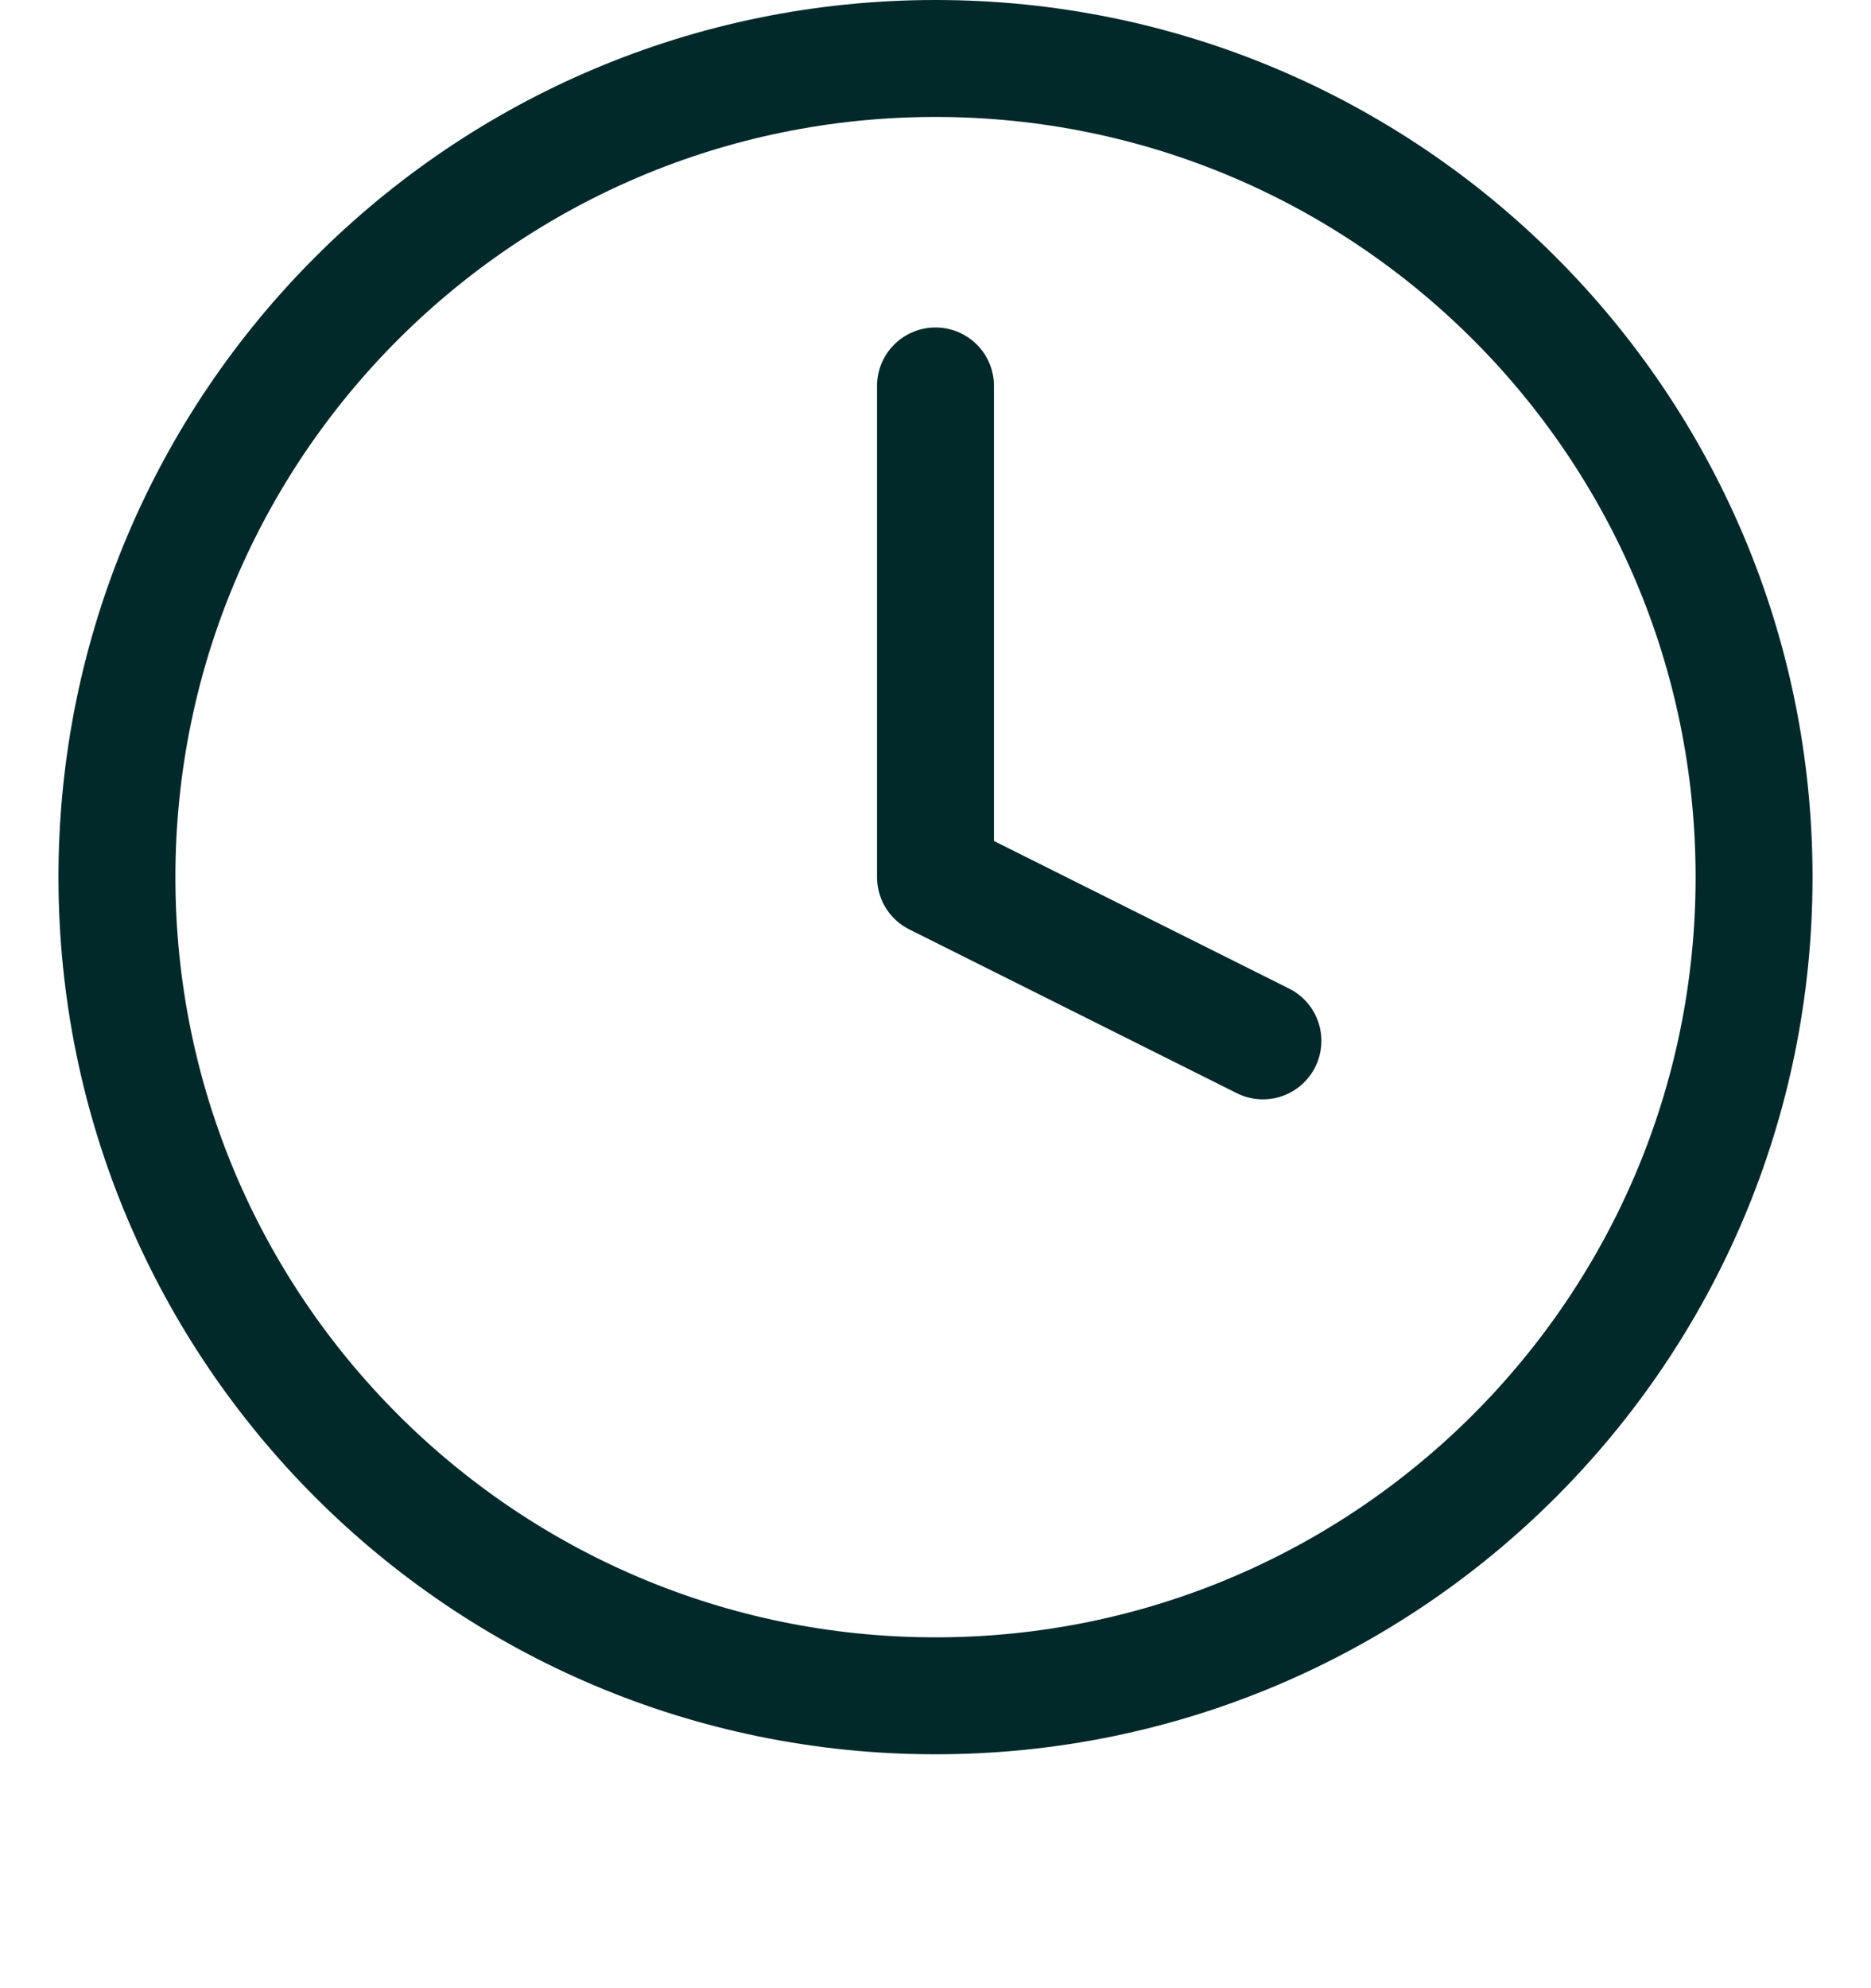 <svg xmlns="http://www.w3.org/2000/svg" width="16" height="17" viewBox="0 0 16 17" fill="none"><path d="M8 14.5C11.866 14.5 15 11.366 15 7.5C15 3.634 11.866 0.5 8 0.5C4.134 0.5 1 3.634 1 7.5C1 11.366 4.134 14.5 8 14.5Z" stroke="#02292A" stroke-linecap="round" stroke-linejoin="round"></path><path d="M8 3.3V7.5L10.8 8.9" stroke="#02292A" stroke-linecap="round" stroke-linejoin="round"></path></svg>